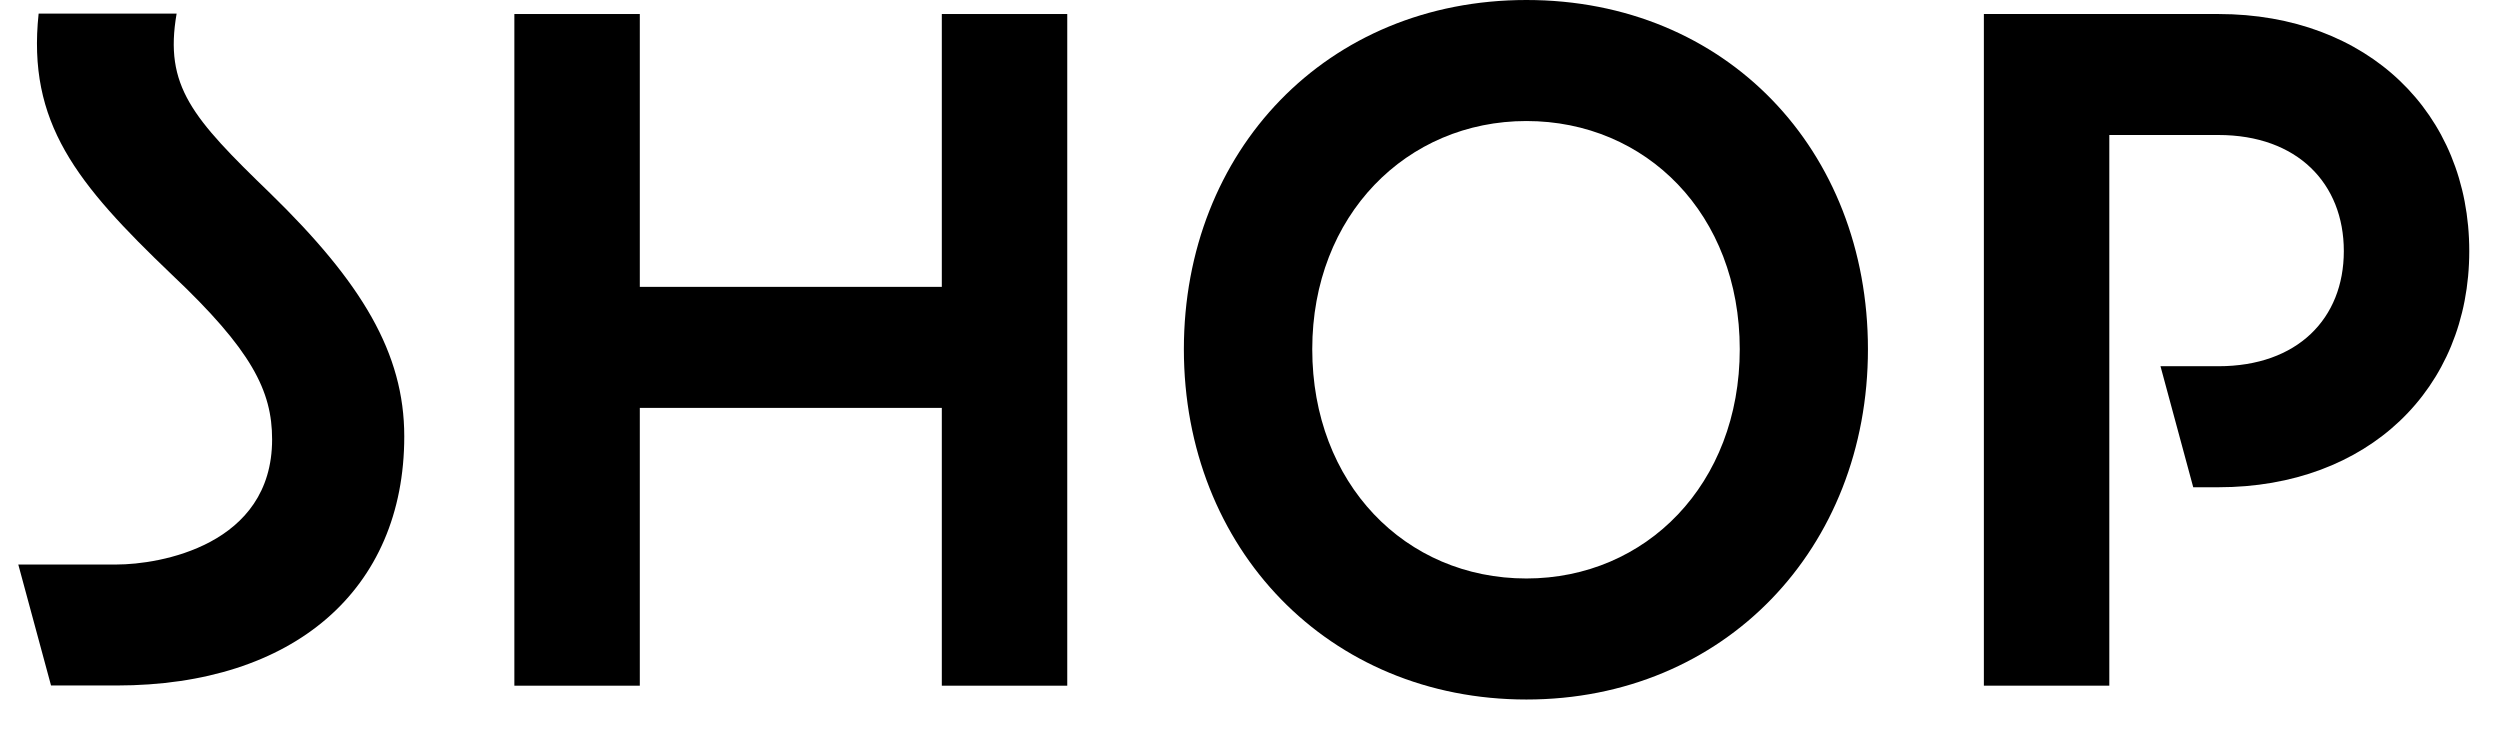 <svg xmlns="http://www.w3.org/2000/svg" fill="none" viewBox="0 0 51 15" height="15" width="51">
<path fill="black" d="M0.373 11.516H2.38C3.245 11.516 5.551 11.133 5.551 8.964C5.551 7.973 5.136 7.142 3.505 5.602C1.558 3.741 0.552 2.505 0.788 0.278H3.603C3.347 1.757 3.92 2.404 5.512 3.943C7.382 5.765 8.247 7.204 8.247 8.902C8.247 12.04 5.983 13.984 2.38 13.984H1.041L0.373 11.516Z"></path>
<path fill="black" d="M10.493 13.988V0.286H13.052V5.852H19.213V0.286H21.772V13.988H19.213V8.321H13.052V13.988H10.493Z"></path>
<path fill="black" d="M24.151 7.124C24.151 3.076 27.065 0 31.139 0C35.213 0 38.106 3.058 38.106 7.124C38.106 11.19 35.174 14.27 31.139 14.27C27.104 14.27 24.151 11.194 24.151 7.124ZM31.139 11.801C33.578 11.801 35.491 9.878 35.491 7.124C35.491 4.37 33.582 2.469 31.139 2.469C28.696 2.469 26.77 4.392 26.77 7.124C26.77 9.857 28.661 11.801 31.139 11.801Z"></path>
<path fill="black" d="M40.471 0.286H45.255C48.306 0.286 50.373 2.31 50.373 5.122C50.373 7.934 48.306 9.94 45.255 9.94H44.742L44.074 7.471H45.255C46.868 7.471 47.814 6.499 47.814 5.122C47.814 3.745 46.868 2.754 45.255 2.754H43.03V13.988H40.471V0.286Z"></path>
</svg>
